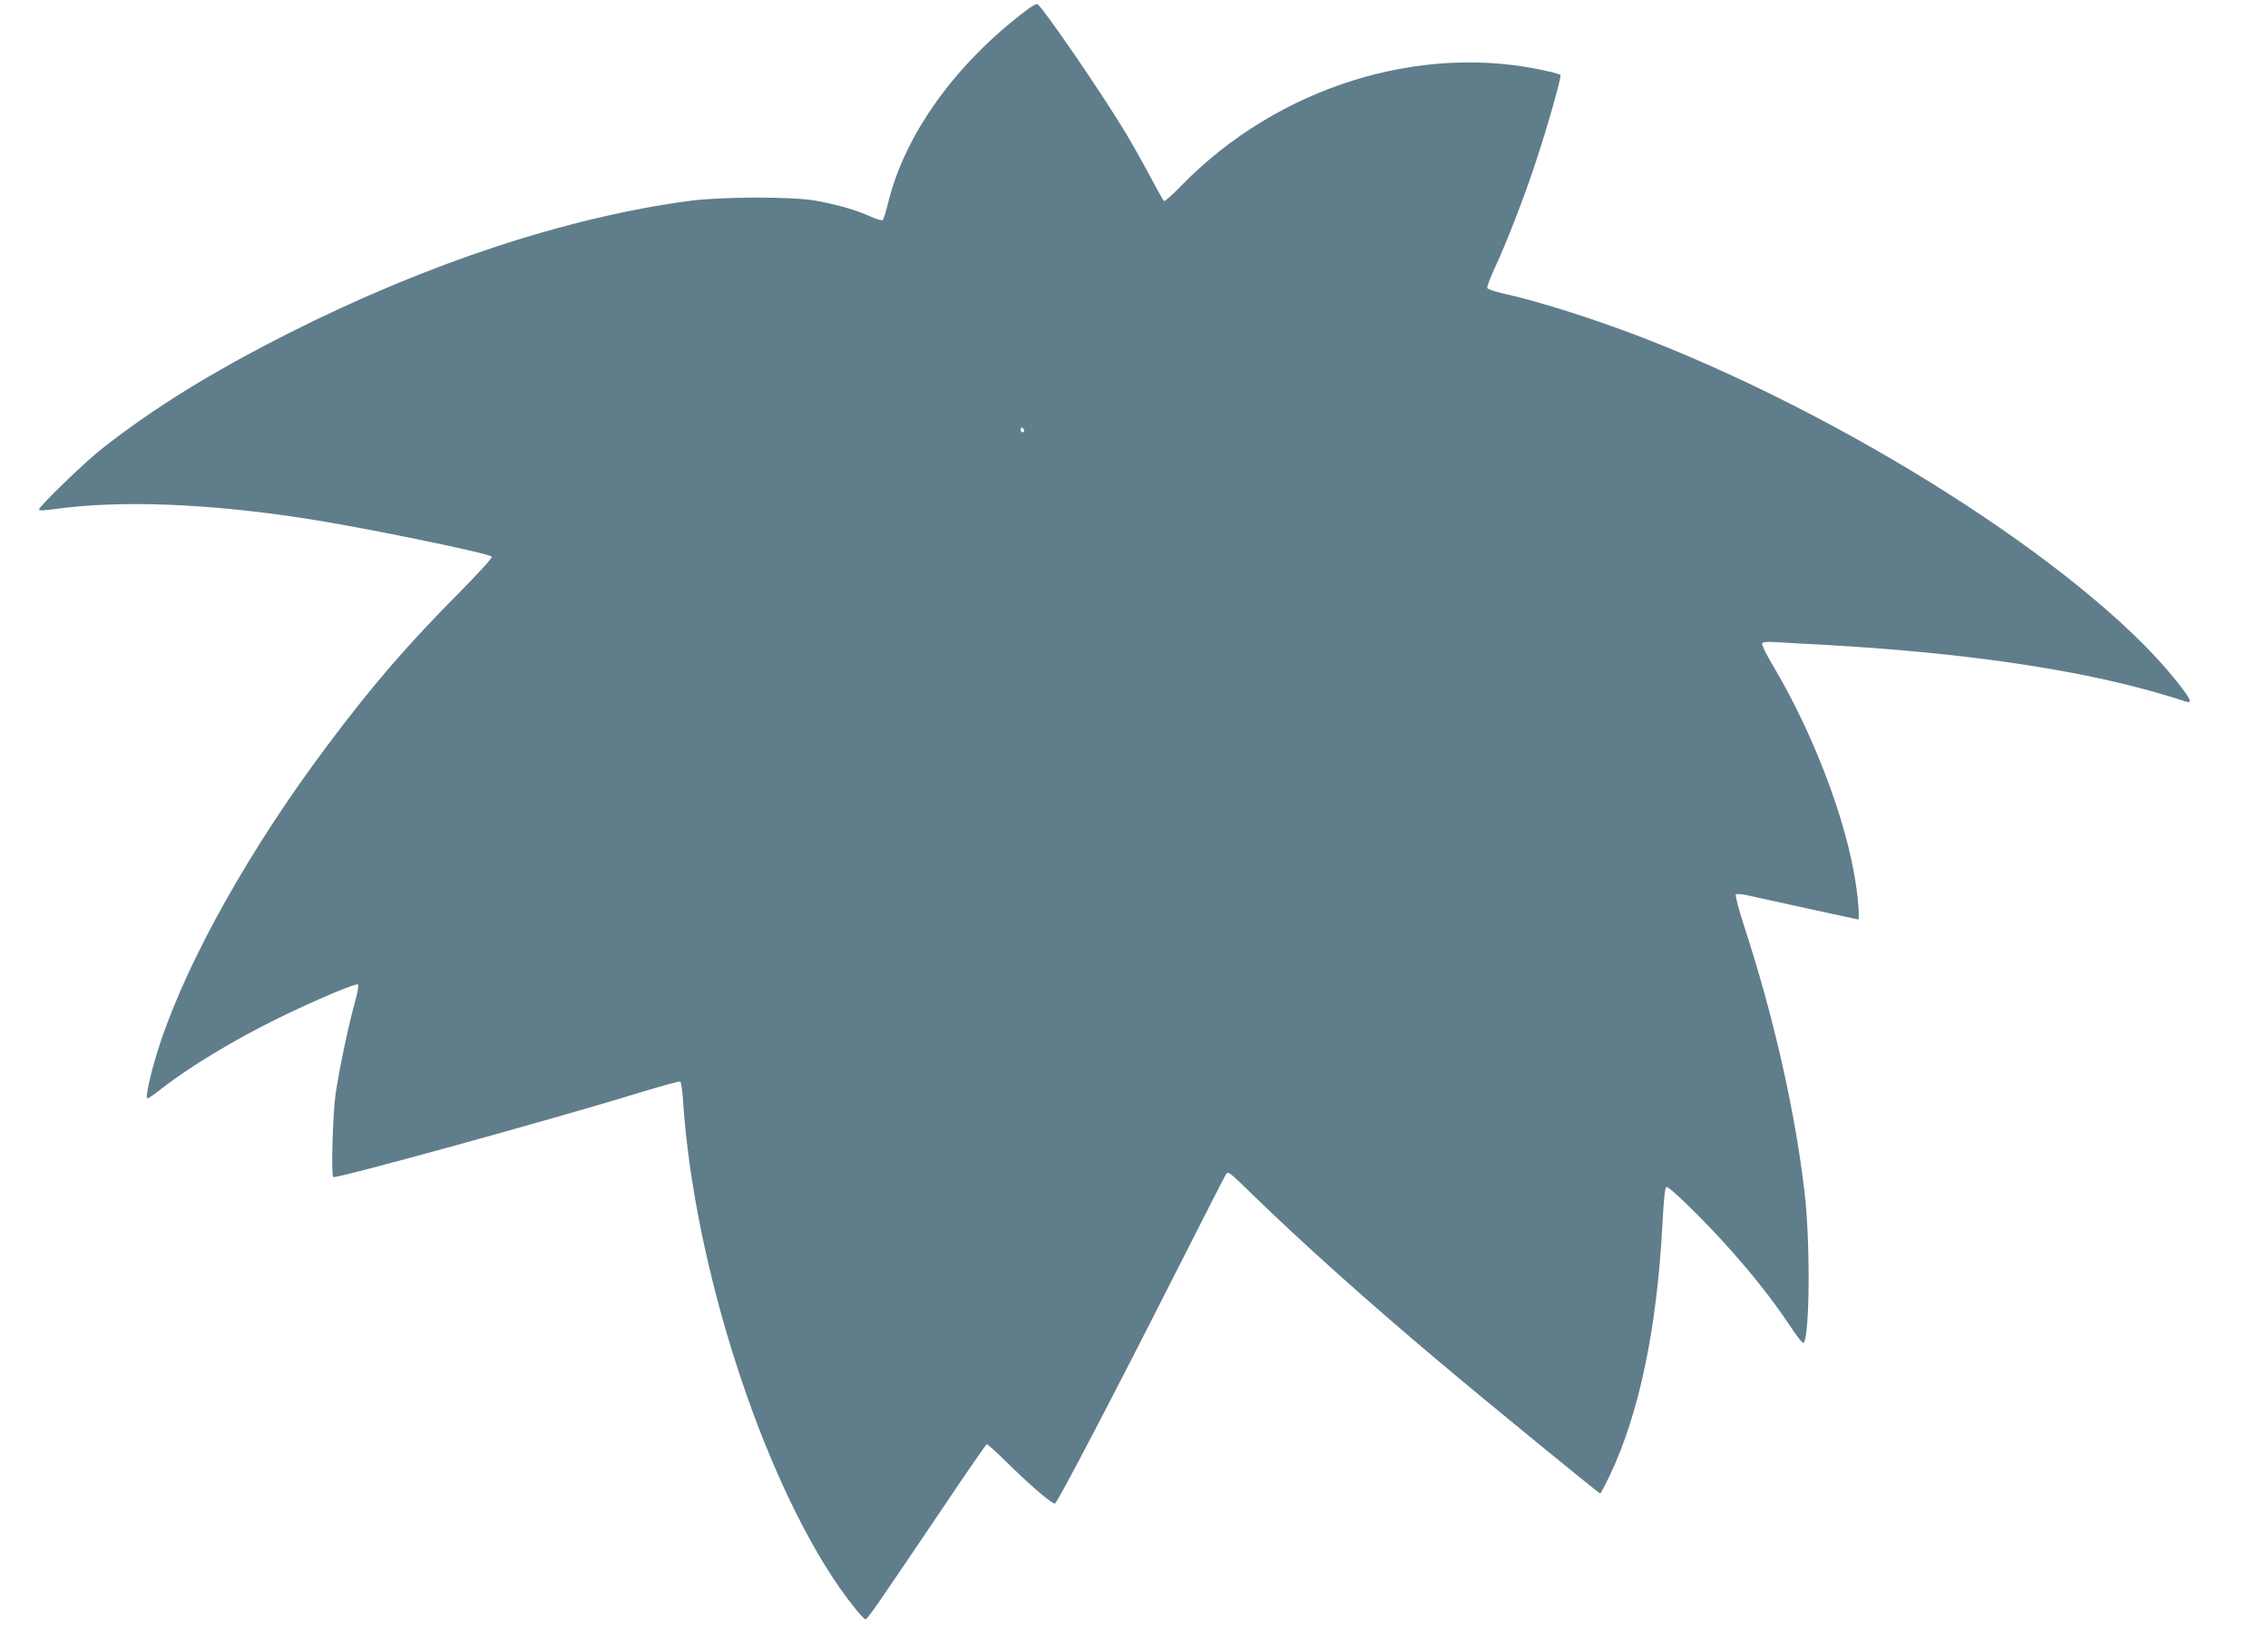 <?xml version="1.0" standalone="no"?>
<!DOCTYPE svg PUBLIC "-//W3C//DTD SVG 20010904//EN"
 "http://www.w3.org/TR/2001/REC-SVG-20010904/DTD/svg10.dtd">
<svg version="1.0" xmlns="http://www.w3.org/2000/svg"
 width="1280pt" height="920pt" viewBox="0 0 1280 920"
 preserveAspectRatio="xMidYMid meet">
<g transform="translate(0,920) scale(0.1,-0.1)"
fill="#607d8b" stroke="none">
<path d="M5794 9143 c-403 -304 -691 -705 -784 -1097 -11 -44 -23 -83 -28 -88
-5 -5 -38 5 -74 22 -78 35 -178 64 -303 87 -125 24 -528 23 -707 0 -695 -92
-1484 -352 -2267 -747 -439 -222 -770 -427 -1061 -657 -94 -74 -350 -322 -350
-339 0 -7 29 -6 93 3 365 50 851 32 1407 -53 319 -49 1032 -195 1055 -216 6
-5 -62 -80 -176 -196 -300 -302 -491 -523 -750 -868 -433 -577 -786 -1204
-944 -1679 -50 -149 -88 -315 -73 -315 6 0 38 22 72 49 155 123 419 283 671
406 207 101 436 198 446 188 4 -4 -3 -46 -16 -93 -36 -125 -91 -388 -111 -525
-16 -115 -26 -456 -13 -469 12 -12 1267 334 1737 479 117 36 217 63 221 60 5
-2 12 -51 16 -107 60 -926 442 -2113 882 -2748 65 -93 136 -180 148 -180 11 0
69 85 443 639 128 191 236 347 241 349 4 1 54 -44 112 -101 127 -126 259 -239
273 -234 14 5 335 619 678 1297 149 294 277 545 285 558 14 23 15 23 146 -105
294 -286 664 -617 1077 -964 254 -214 884 -729 891 -729 3 0 29 48 57 108 163
344 263 824 294 1405 8 157 15 217 24 217 18 0 185 -162 321 -311 152 -167
271 -317 370 -465 52 -79 79 -111 84 -102 33 59 36 566 4 843 -53 460 -175
998 -342 1509 -30 92 -51 172 -46 177 4 4 28 3 53 -2 84 -19 633 -139 637
-139 8 0 2 101 -13 199 -52 357 -239 850 -469 1236 -36 60 -63 115 -60 122 3
10 25 12 87 8 46 -3 166 -10 268 -15 761 -43 1383 -132 1855 -265 66 -19 139
-41 163 -49 55 -20 55 -8 -3 69 -464 619 -1781 1480 -2995 1960 -295 116 -622
221 -843 270 -43 10 -81 23 -83 29 -3 7 16 57 41 111 68 146 165 396 229 590
69 206 150 494 143 502 -4 3 -32 12 -64 19 -716 169 -1531 -84 -2077 -645 -48
-50 -92 -88 -96 -86 -5 3 -38 62 -75 132 -37 70 -101 184 -142 253 -138 229
-474 719 -499 727 -6 2 -33 -13 -60 -34z m-14 -2374 c0 -5 -4 -9 -10 -9 -5 0
-10 7 -10 16 0 8 5 12 10 9 6 -3 10 -10 10 -16z"/>
</g>
</svg>
